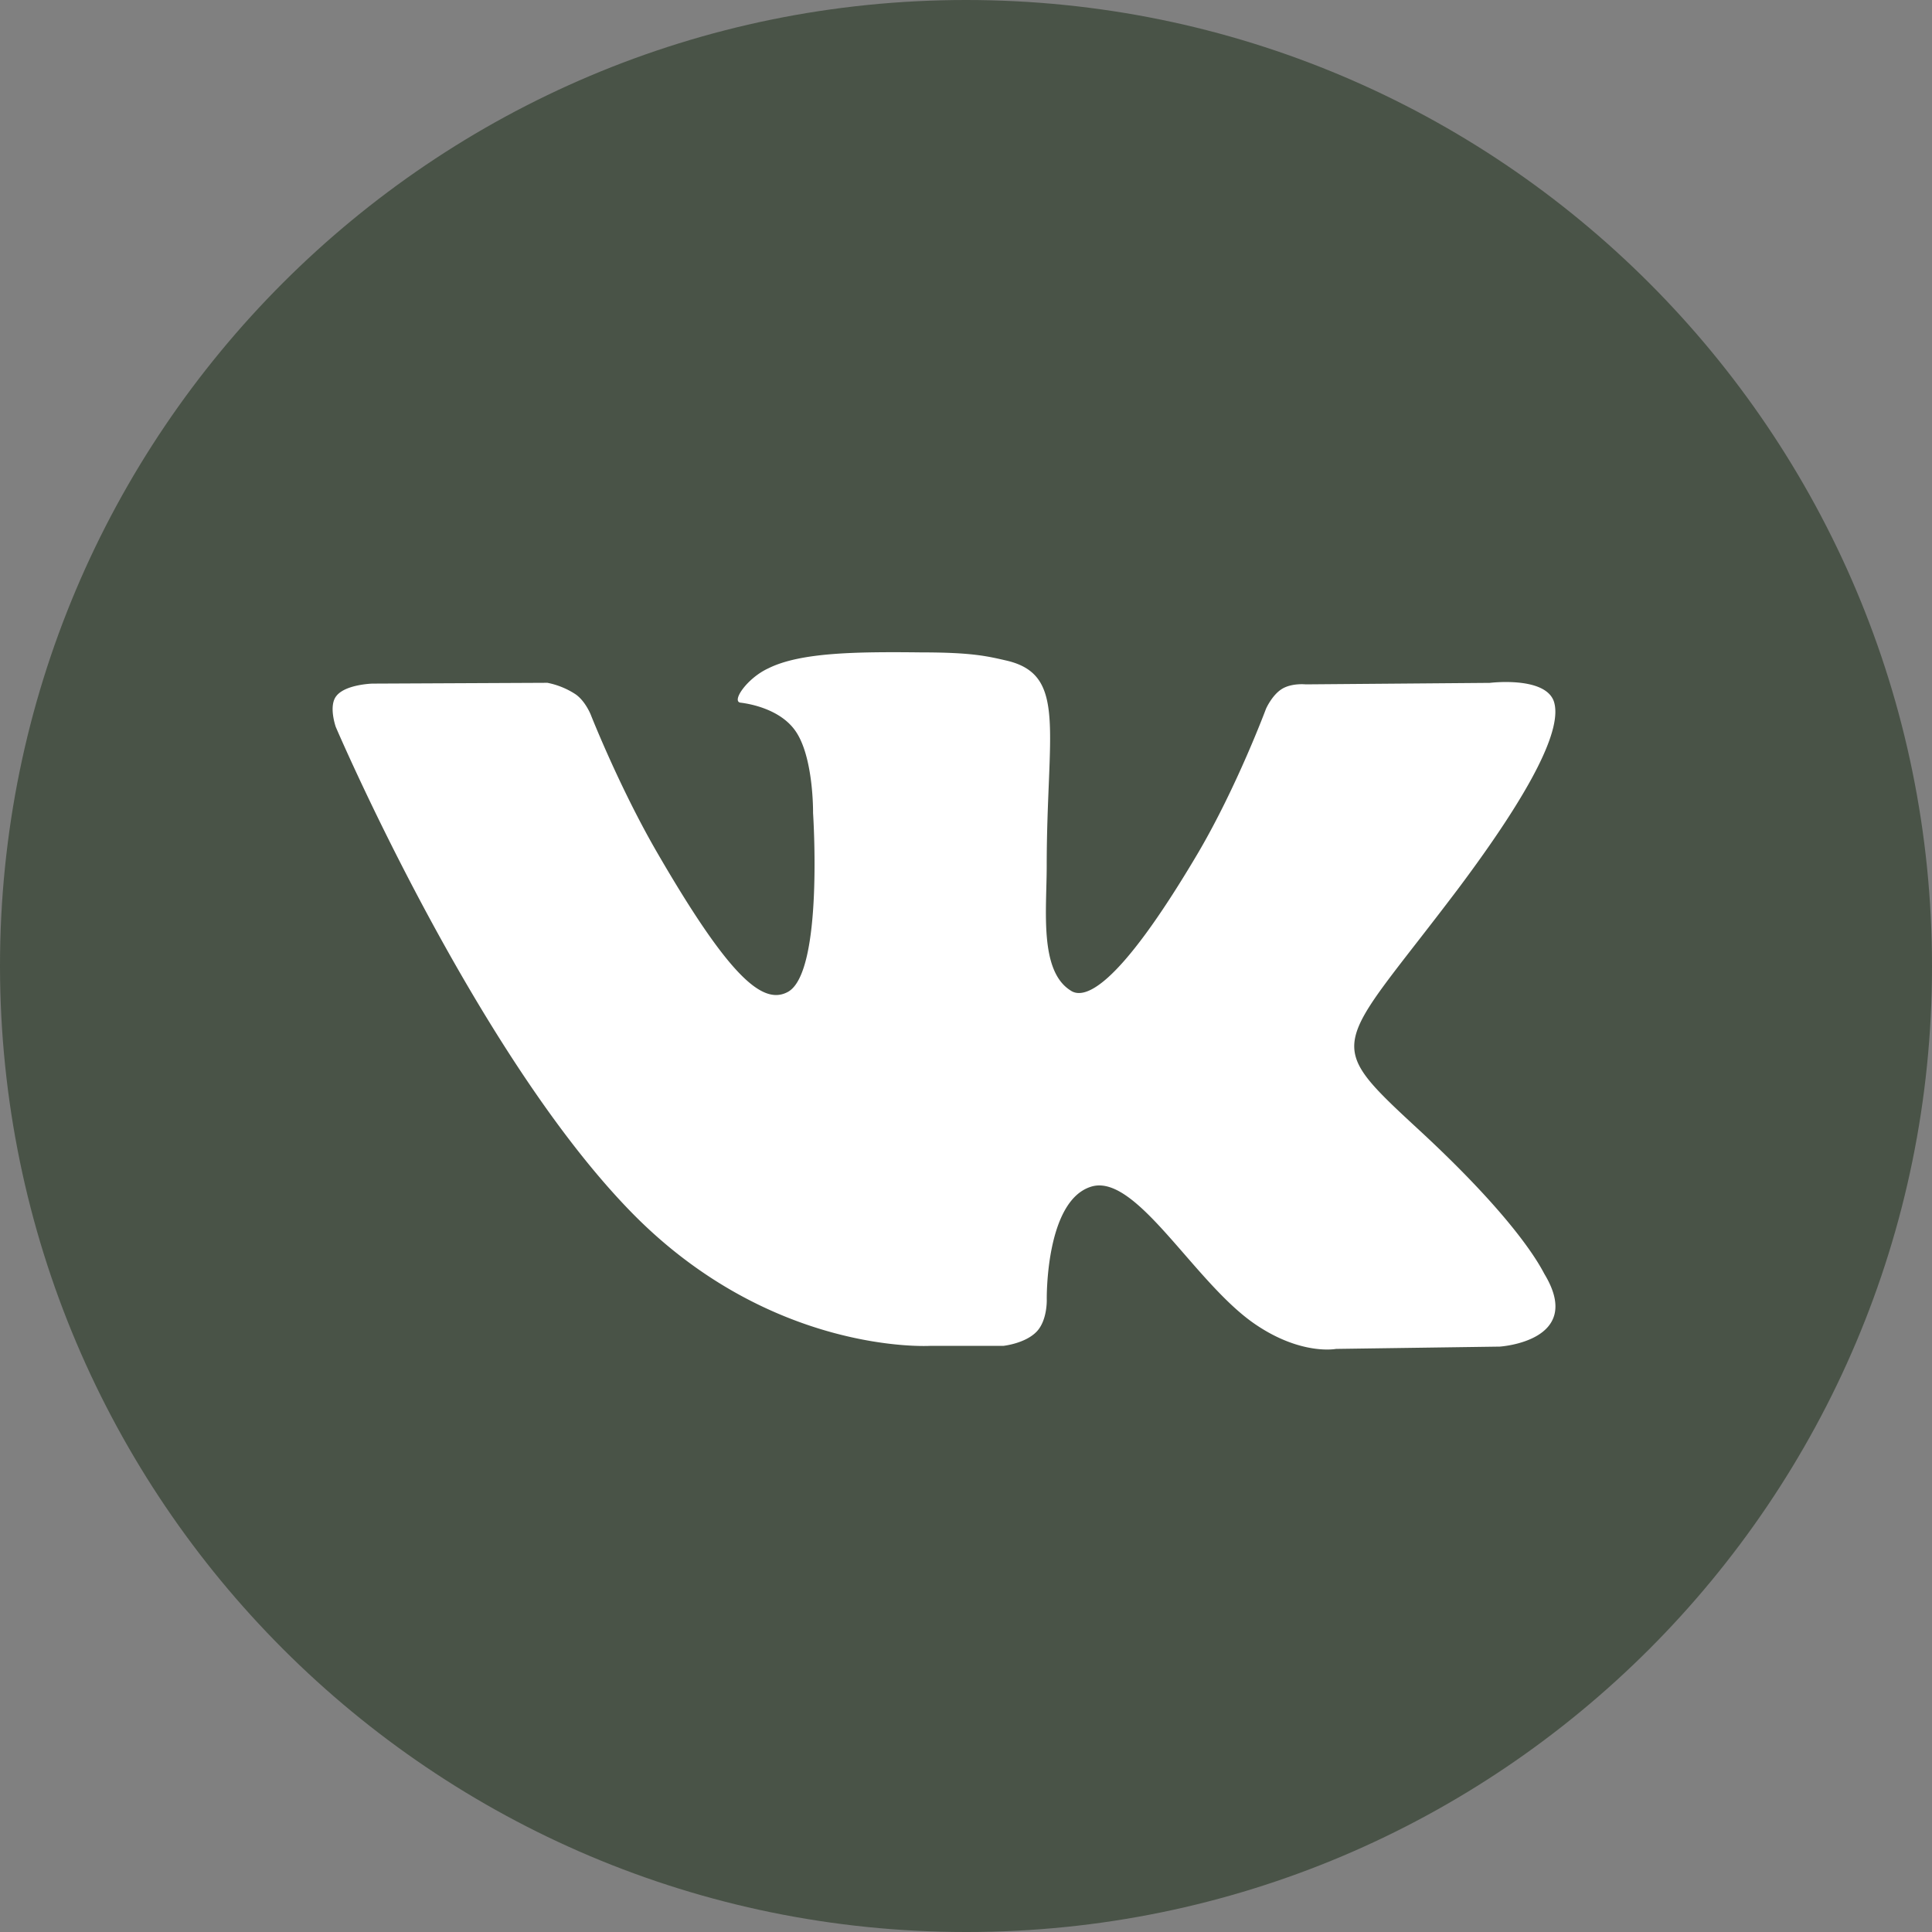 <svg xmlns="http://www.w3.org/2000/svg" width="31" height="31" fill="none"><rect width="100%" height="100%" fill="#808080" stroke="none"/><path d="M15.5 31h.012C24.062 31 31 24.062 31 15.512V15.5C31 6.938 24.062 0 15.5 0 6.938 0 0 6.938 0 15.5v.012C.012 24.062 6.938 31 15.5 31Z" fill="#495347"/><path fill-rule="evenodd" clip-rule="evenodd" d="M14.926 21.595H16.1s.354-.037.537-.232c.171-.183.159-.513.159-.513s-.025-1.576.708-1.808c.721-.232 1.65 1.527 2.626 2.199.745.513 1.307.403 1.307.403l2.627-.037s1.367-.085.72-1.16c-.049-.085-.379-.794-1.954-2.26-1.65-1.526-1.43-1.282.562-3.92 1.209-1.613 1.685-2.59 1.539-3.017-.147-.403-1.026-.293-1.026-.293l-2.956.024s-.22-.024-.379.073c-.159.098-.256.318-.256.318s-.464 1.246-1.087 2.308c-1.32 2.236-1.845 2.358-2.052 2.211-.501-.318-.38-1.295-.38-1.99 0-2.163.33-3.067-.634-3.299-.318-.073-.562-.134-1.38-.134-1.05-.012-1.942 0-2.455.257-.342.158-.599.537-.44.55.195.024.635.121.867.439.305.415.293 1.331.293 1.331s.171 2.553-.403 2.87c-.403.22-.94-.231-2.113-2.26-.598-1.037-1.05-2.185-1.05-2.185s-.086-.22-.245-.33a1.267 1.267 0 0 0-.452-.184l-2.809.013s-.427.012-.574.195c-.134.159-.012.501-.012.501s2.198 5.142 4.69 7.732c2.26 2.357 4.85 2.198 4.85 2.198Z" fill="#fff"/></svg>
